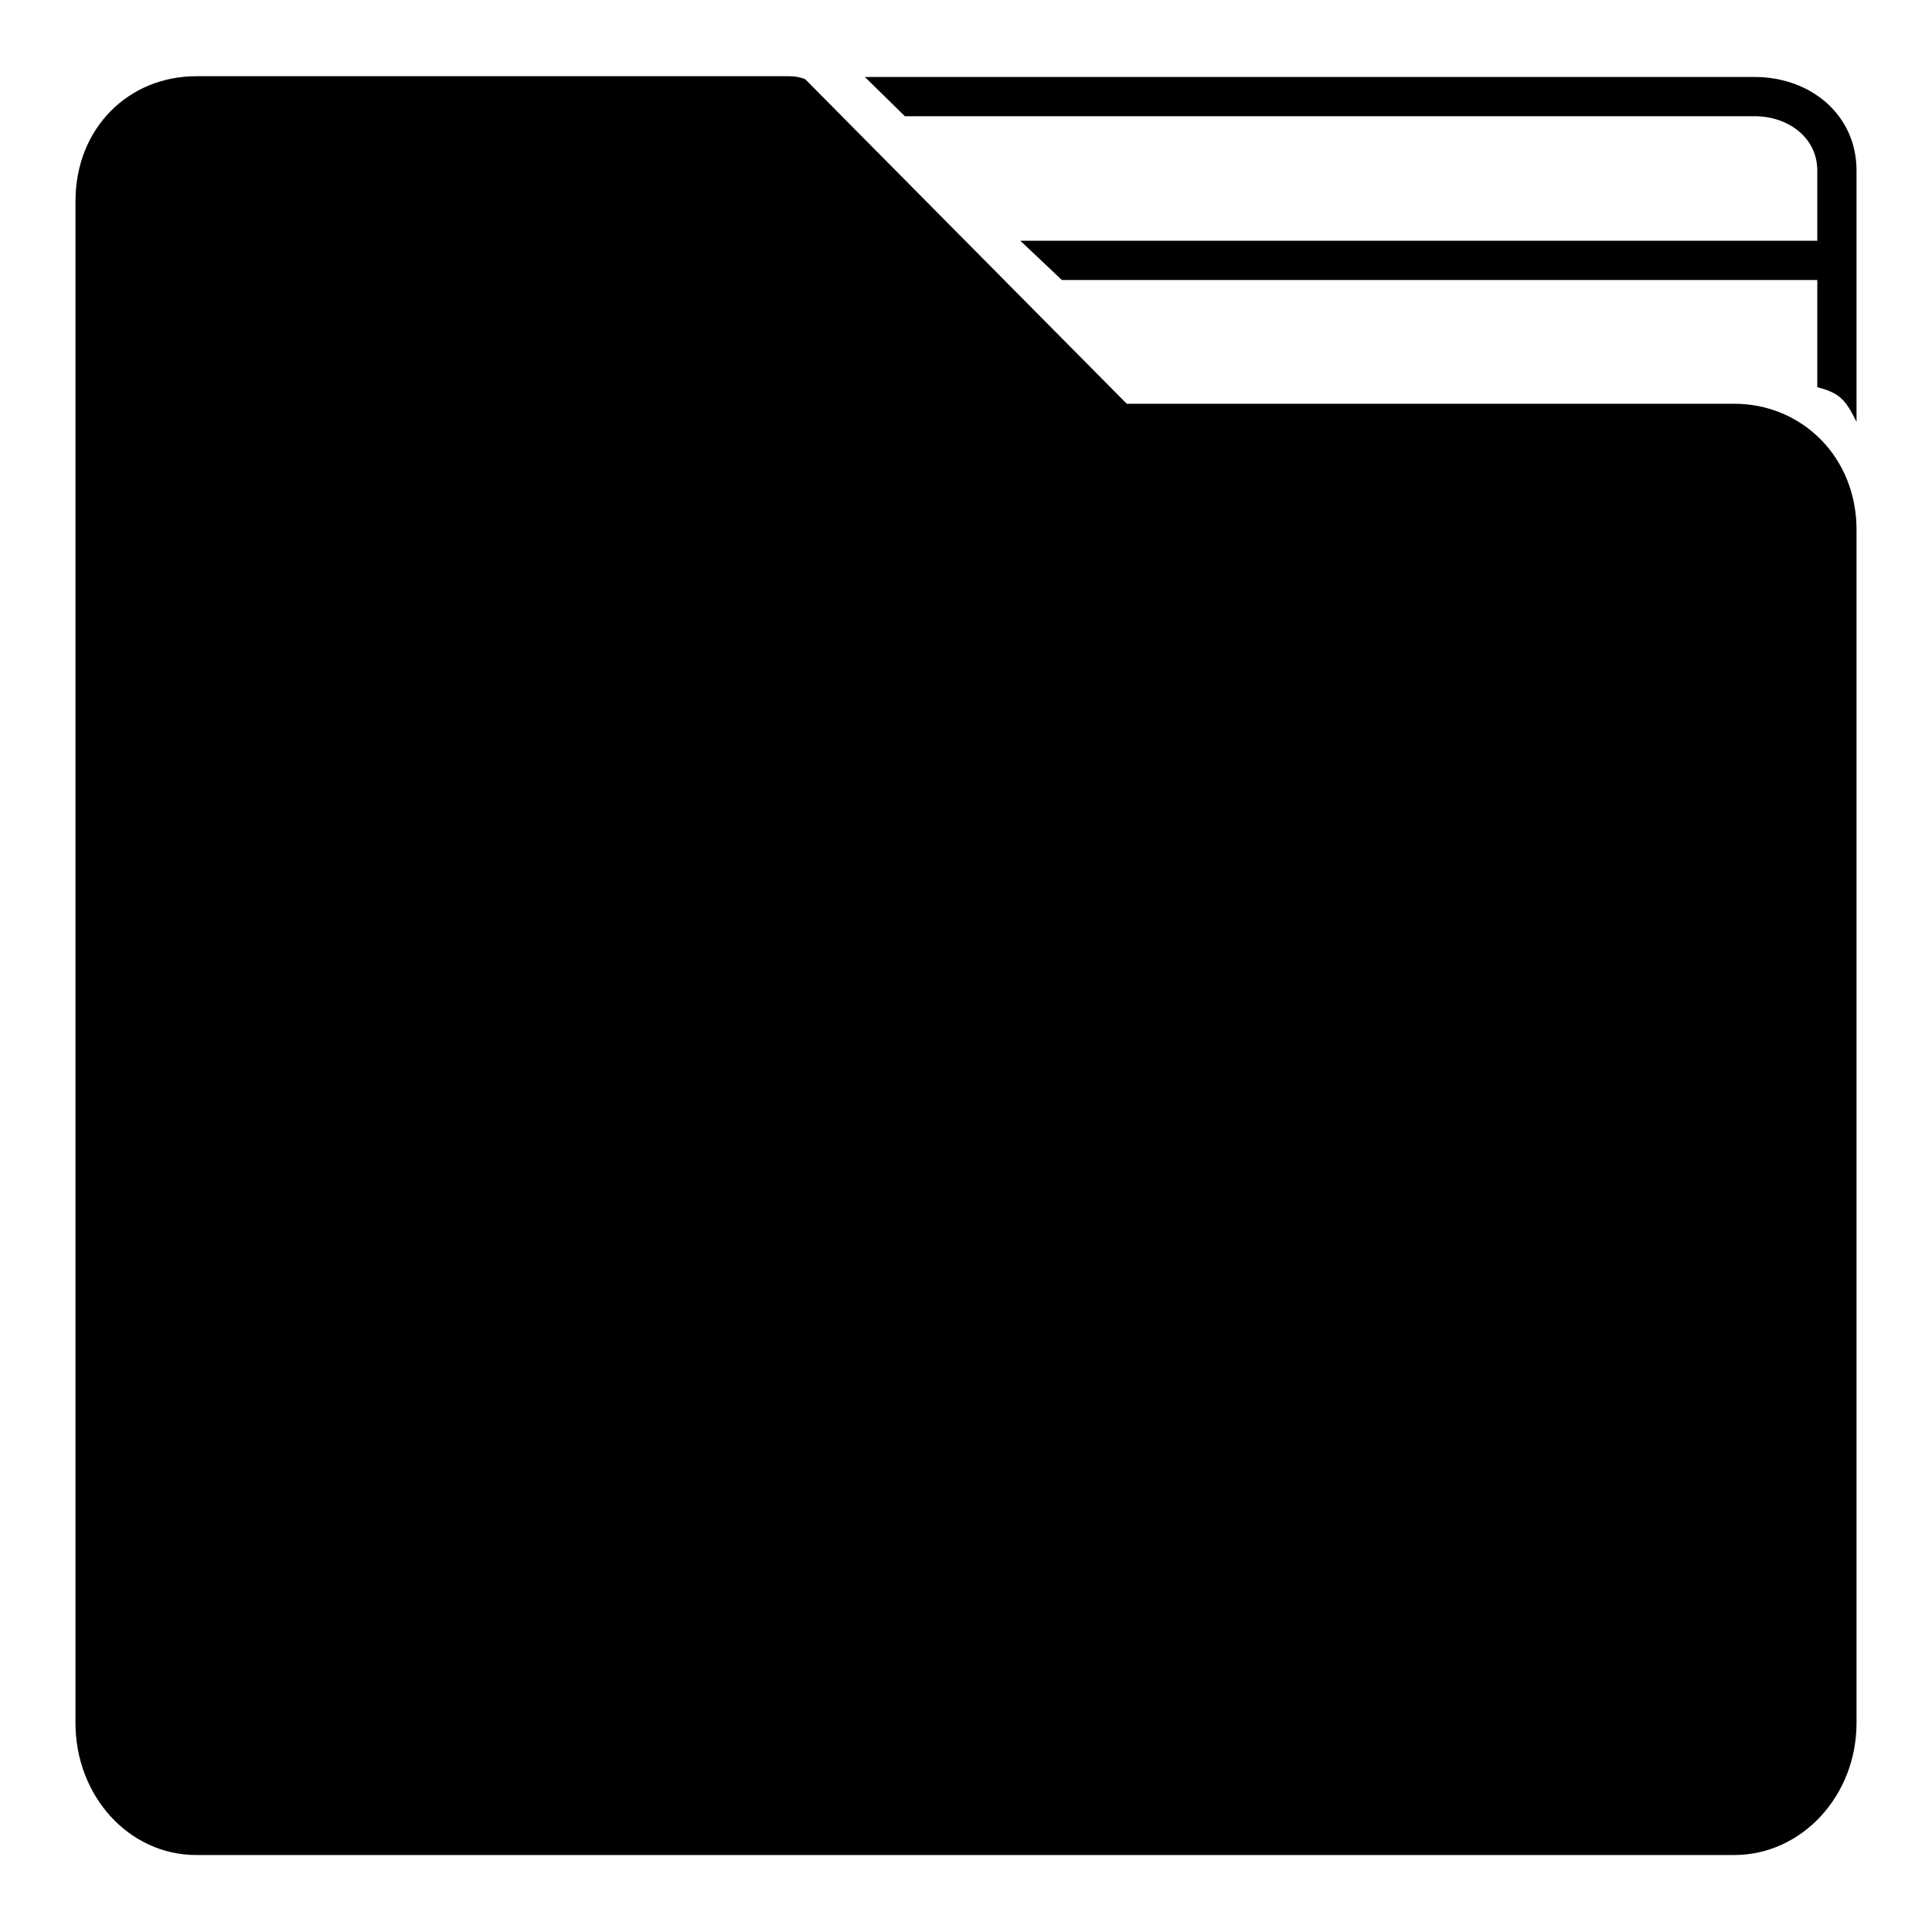 <?xml version="1.0" encoding="utf-8"?>
<!-- Svg Vector Icons : http://www.onlinewebfonts.com/icon -->
<!DOCTYPE svg PUBLIC "-//W3C//DTD SVG 1.1//EN" "http://www.w3.org/Graphics/SVG/1.1/DTD/svg11.dtd">
<svg version="1.1" xmlns="http://www.w3.org/2000/svg" xmlns:xlink="http://www.w3.org/1999/xlink" x="0px" y="0px" viewBox="0 0 256 256" enable-background="new 0 0 256 256" xml:space="preserve">
<g><g><path fill="#000000" d="M229.8,53.5h-80.5l-42.6-43c-0.7-0.3-1.4-0.4-2.1-0.4H26c-8.9,0-16,6.8-16,16.6v201.6c0,9.7,7.1,17.5,16,17.5h203.8c8.9,0,16.2-7.8,16.2-17.5V70.2C246,60.5,238.7,53.5,229.8,53.5z"/><path fill="#000000" d="M232.5,10.2H114.6l5.3,5.2h112.6c4.4,0,8.3,2.8,8.3,7.2v9.3H135.2l5.5,5.2h100.1v14.2c3.1,0.8,3.8,1.8,5.2,4.6V22.6C246,15.2,239.9,10.2,232.5,10.2z"/></g></g>
</svg>